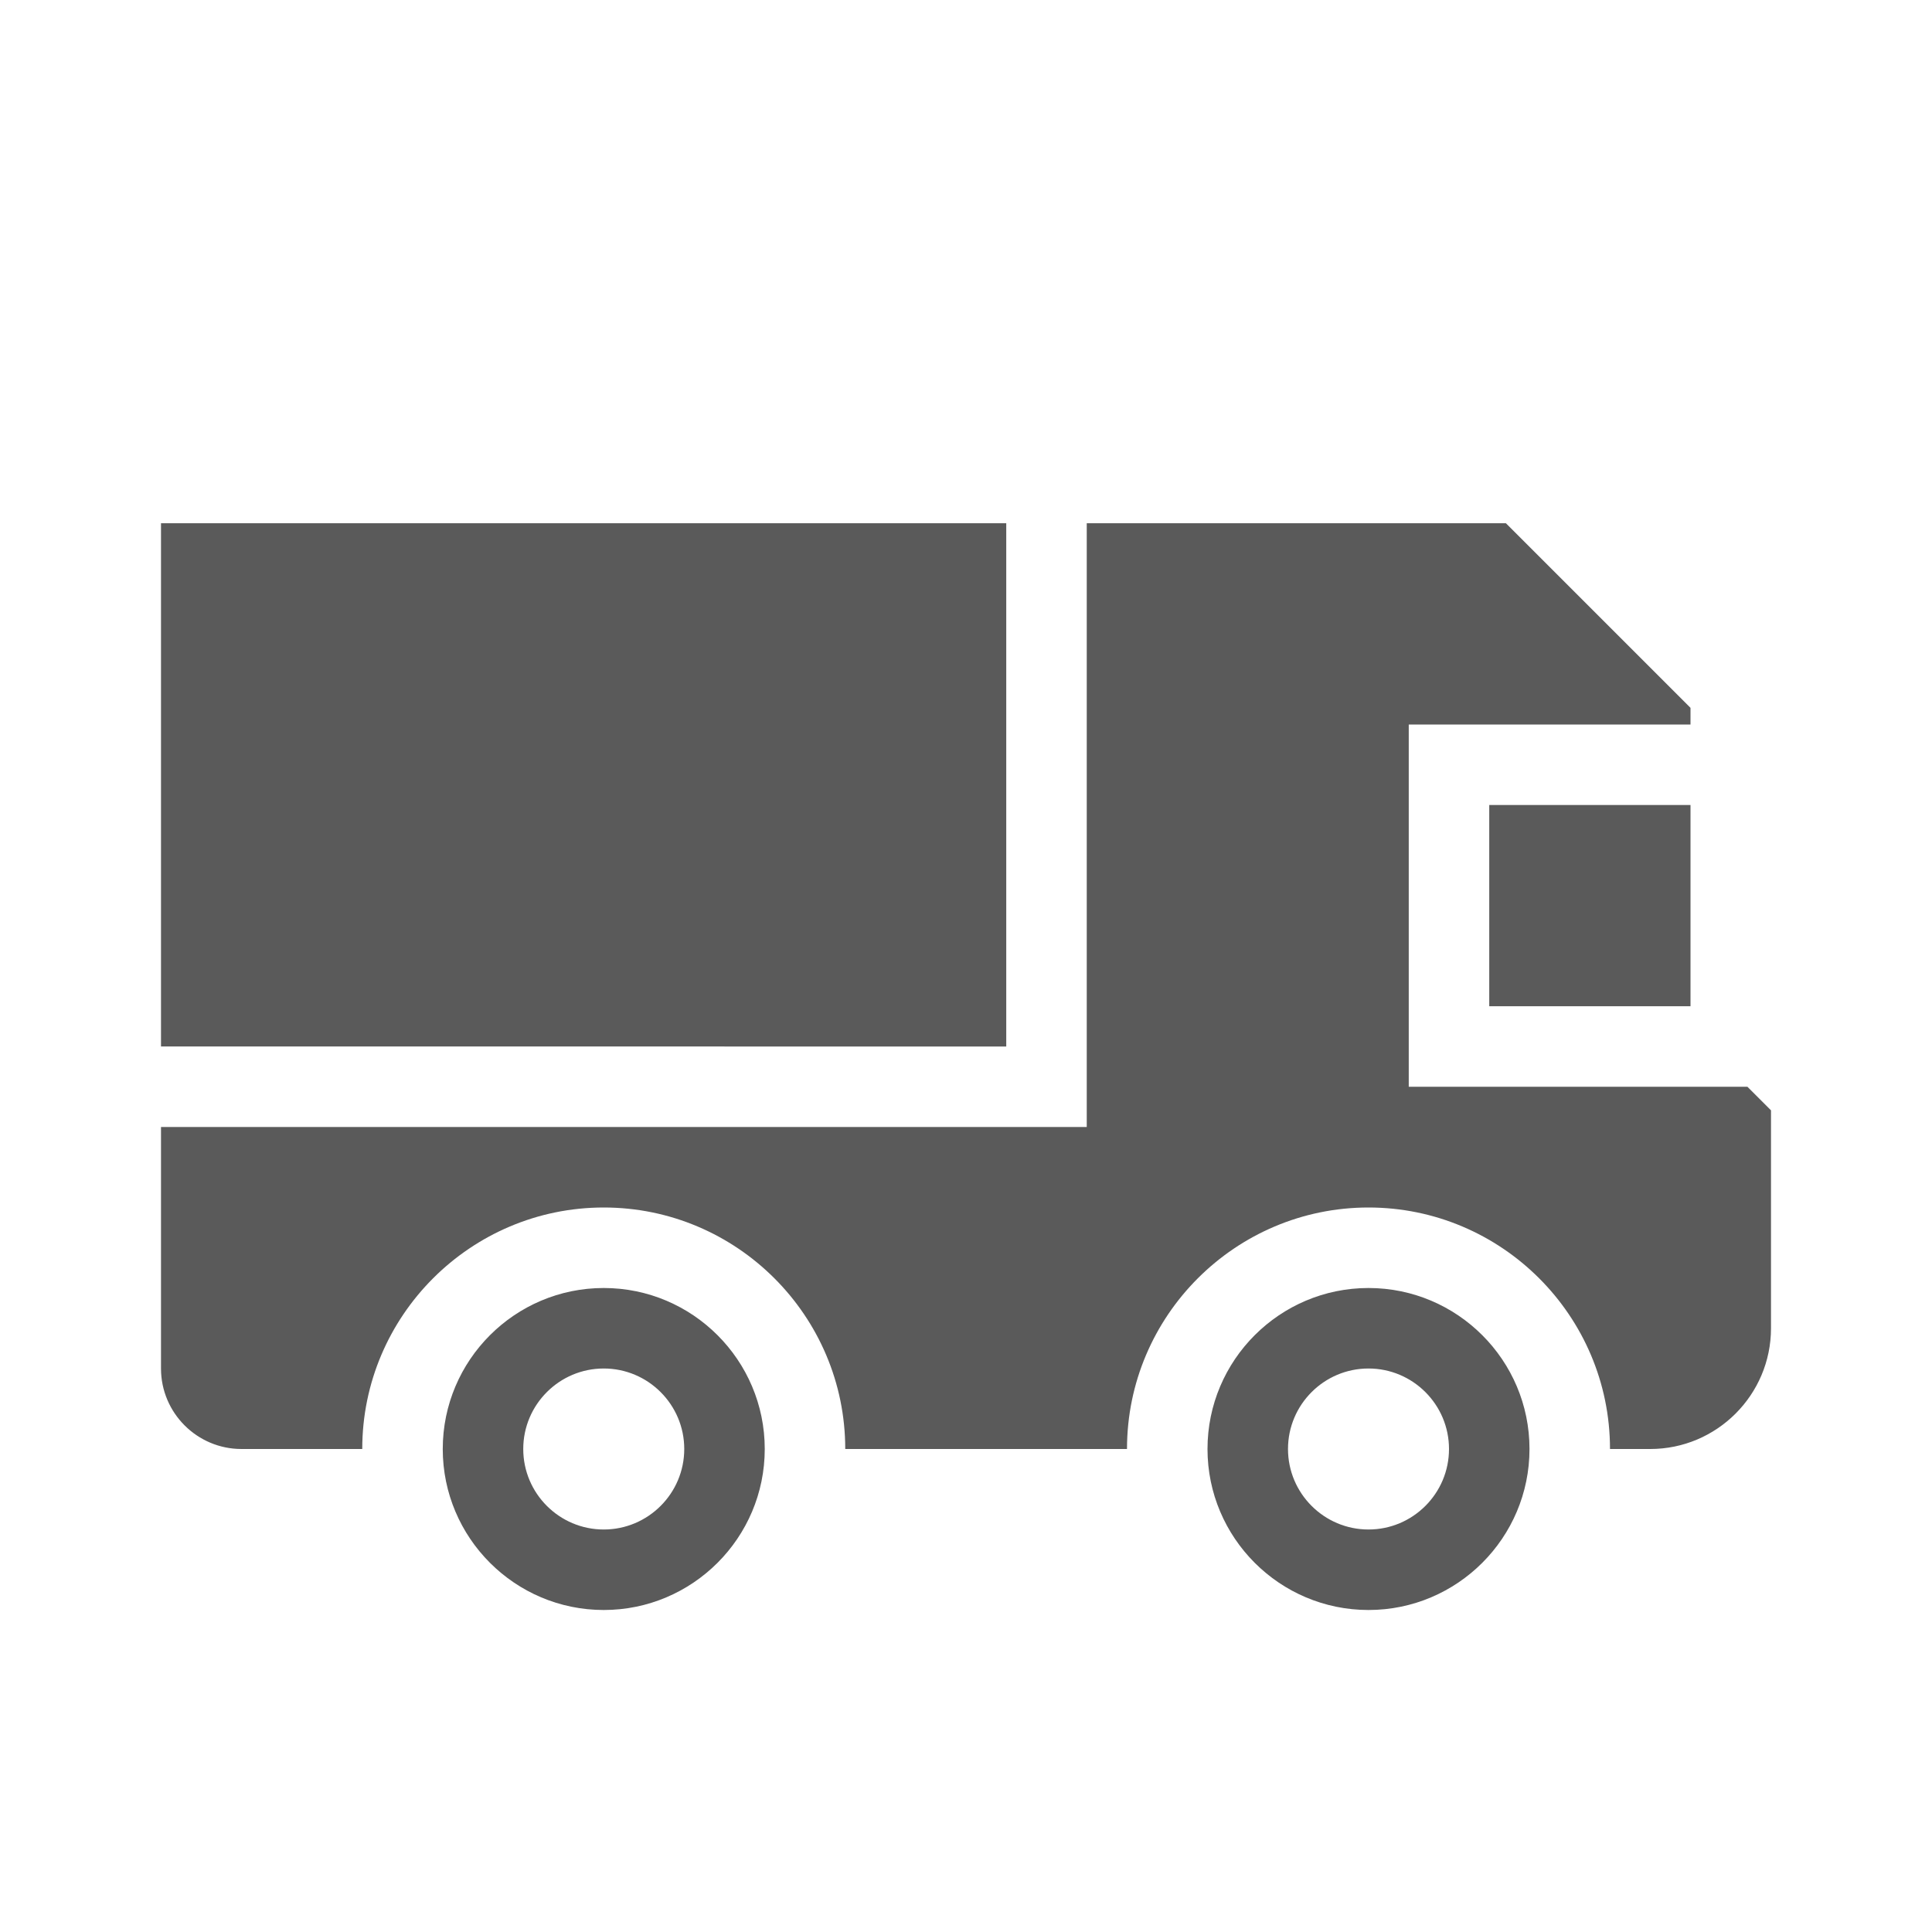 <?xml version="1.0" encoding="utf-8"?>
<!-- Generator: Adobe Illustrator 24.0.0, SVG Export Plug-In . SVG Version: 6.00 Build 0)  -->
<svg version="1.1" id="Capa_1" xmlns="http://www.w3.org/2000/svg" xmlns:xlink="http://www.w3.org/1999/xlink" x="0px" y="0px"
	 viewBox="0 0 480 480" style="enable-background:new 0 0 480 480;" xml:space="preserve">
<style type="text/css">
	.st0{fill:#5A5A5A;}
</style>
<path class="st0" d="M150,400c-22.06,0-40-17.94-40-40s17.94-40,40-40s40,17.94,40,40S172.06,400,150,400z M150,340
	c-11.03,0-20,8.97-20,20s8.97,20,20,20c11.03,0,20-8.97,20-20S161.03,340,150,340z M340,400c-22.06,0-40-17.94-40-40s17.94-40,40-40
	s40,17.94,40,40S362.06,400,340,400z M340,340c-11.03,0-20,8.97-20,20s8.97,20,20,20c11.03,0,20-8.97,20-20S351.03,340,340,340z
	 M370,200v50h50v-50H370z M350,270v-90h70v-4.14L374.14,130H270v150H40v60c0,11.03,8.97,20,20,20h30c0,0,0,0,0,0
	c0-33.08,26.92-60,60-60s60,26.92,60,60c0,0,0,0,0,0h70c0,0,0,0,0,0c0-33.08,26.92-60,60-60s60,26.92,60,60c0,0,0,0,0,0h10
	c16.54,0,30-13.46,30-30v-54.14l-5.86-5.86H350z M250,260V130H40v130H250z"/>
</svg>
